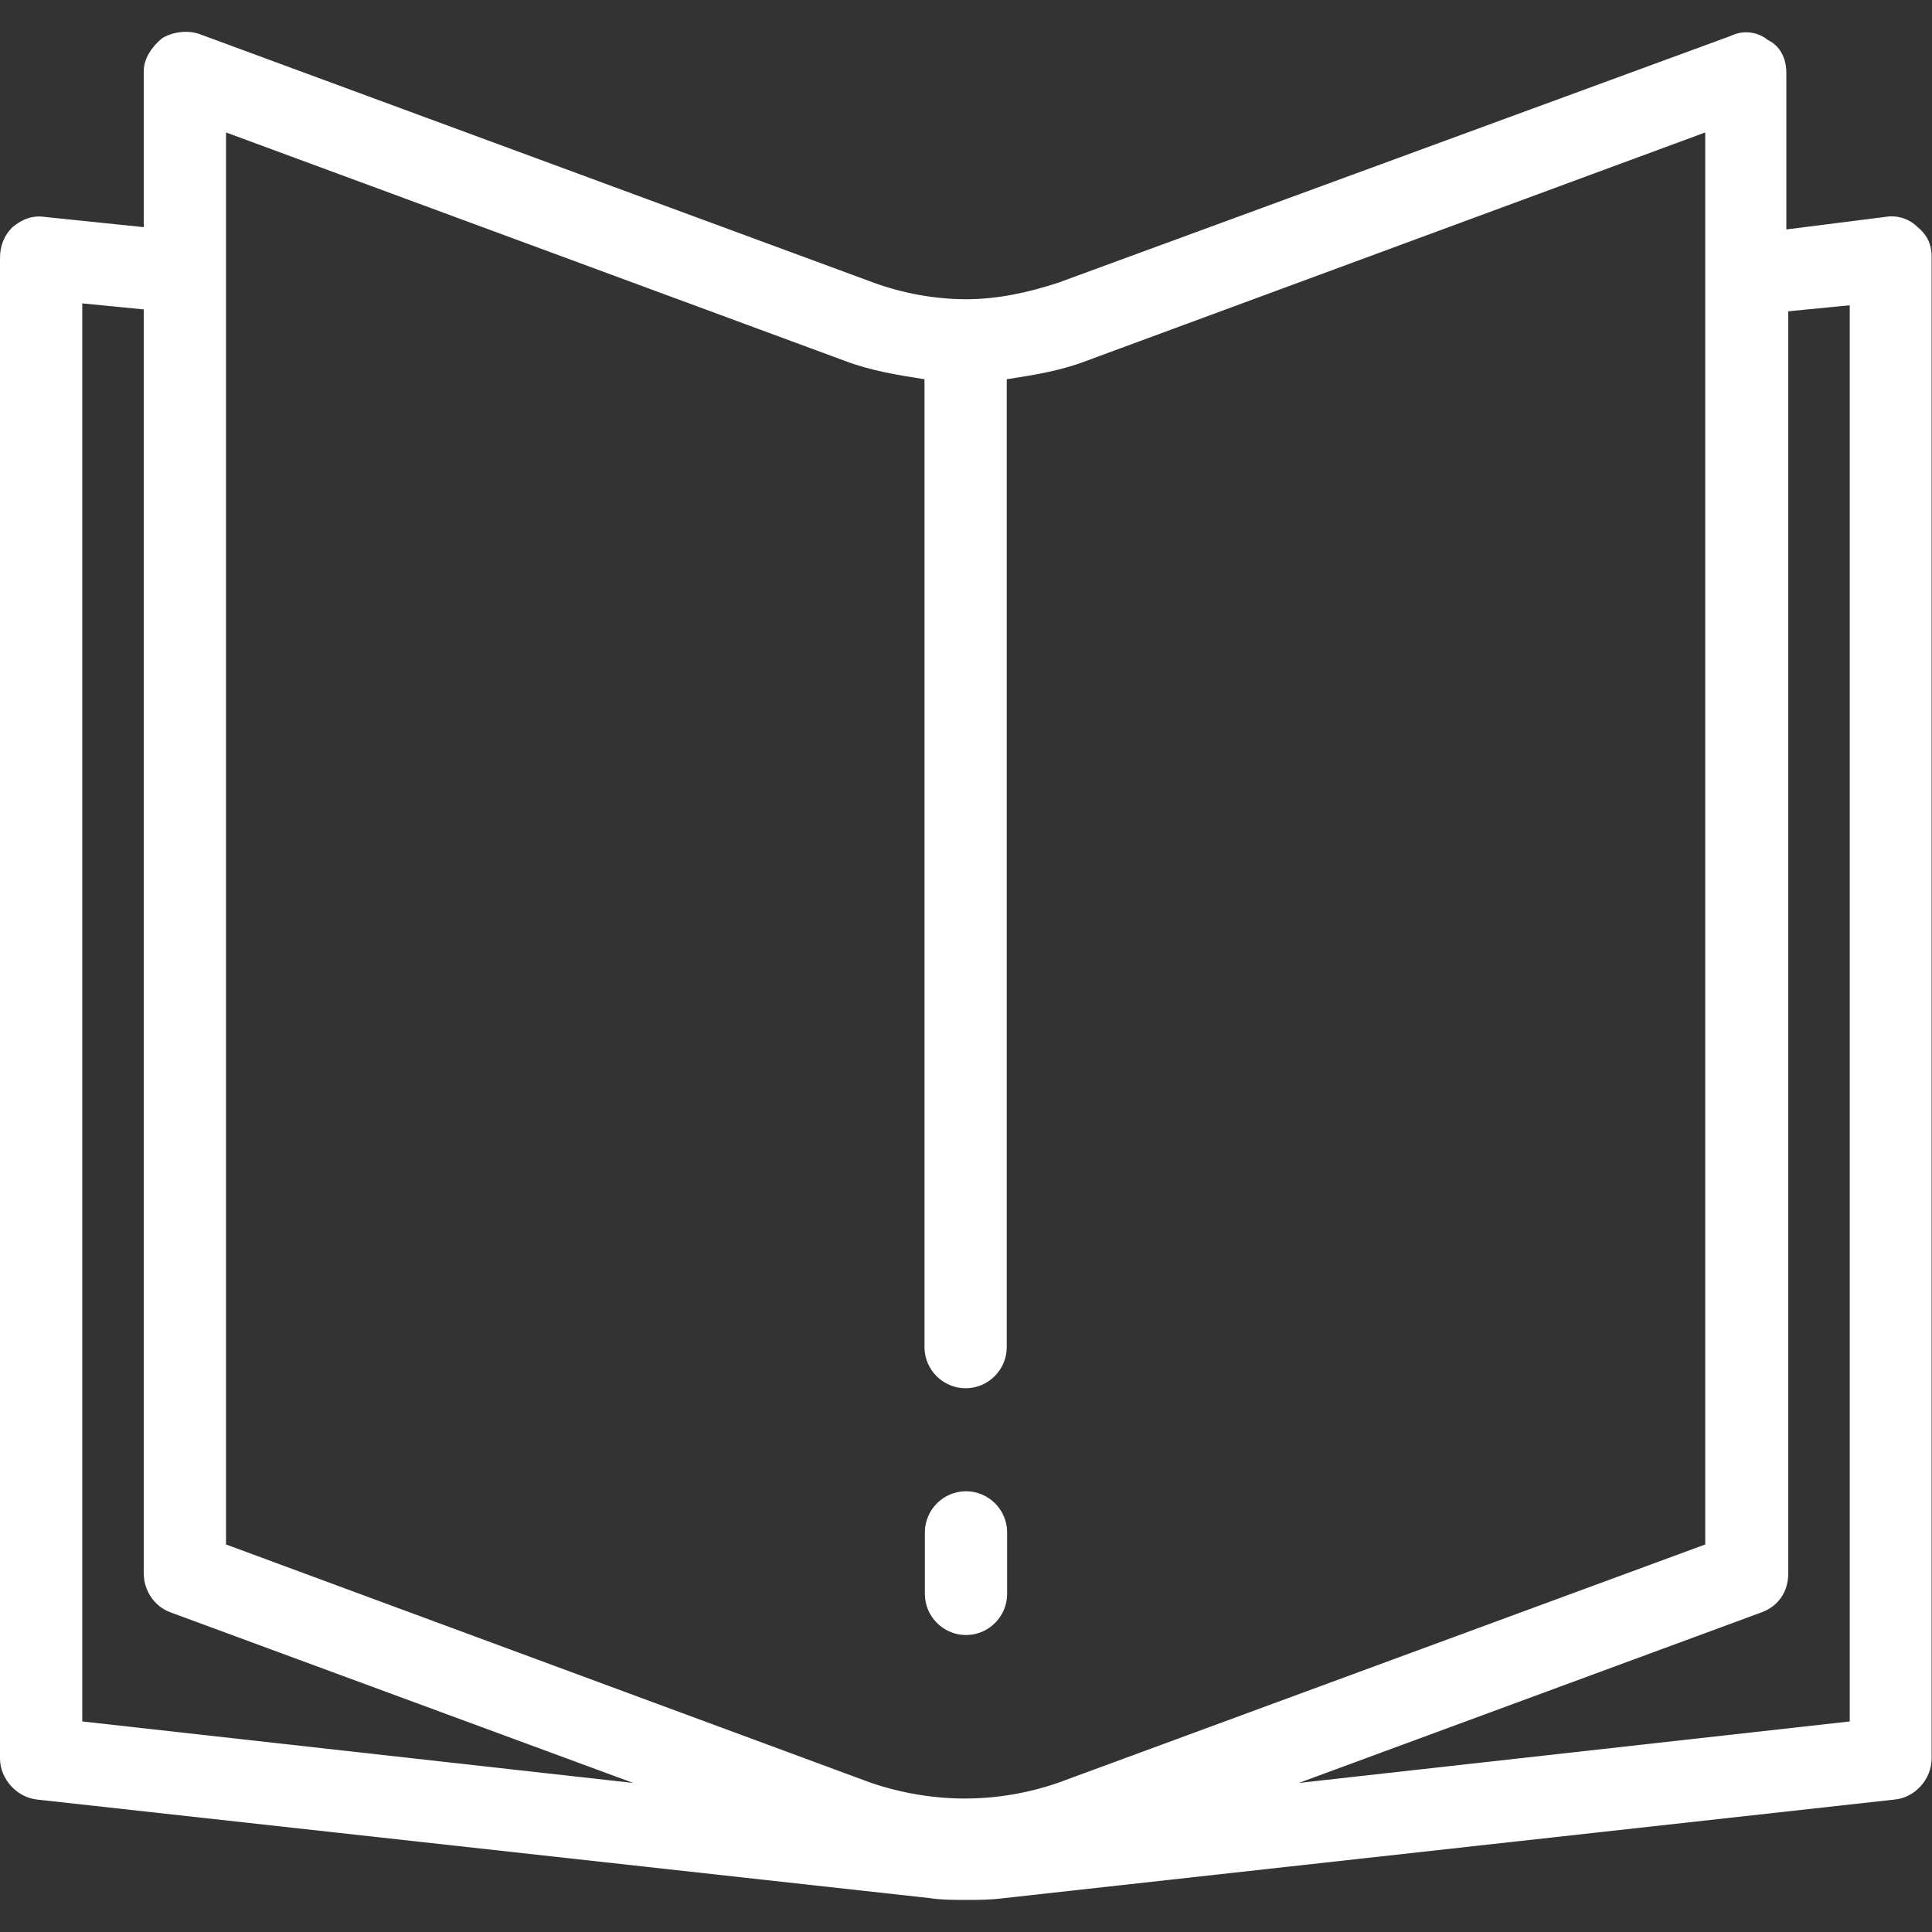 <?xml version="1.0" encoding="utf-8"?>
<!-- Generator: Adobe Illustrator 23.0.6, SVG Export Plug-In . SVG Version: 6.00 Build 0)  -->
<svg version="1.1" id="Layer_1" xmlns="http://www.w3.org/2000/svg" xmlns:xlink="http://www.w3.org/1999/xlink" x="0px" y="0px"
	 viewBox="0 0 512 512" style="enable-background:new 0 0 512 512;" xml:space="preserve">
<rect x="0" y="0" width="512" height="512" fill="#333333" stroke="none"/>
<style type="text/css">
	.st0{fill:#FFFFFF;}
</style>
<g>
	<g>
		<g>
			<path class="st0" d="M256,395.2c-6,0-10.9,4.9-10.9,10.9v16.3c0,6,4.9,10.9,10.9,10.9s10.9-4.9,10.9-10.9v-16.3
				C266.9,400.1,262,395.2,256,395.2z"/>
			<path class="st0" d="M508.2,60.2c-2.2-2.2-5.4-3.3-8.7-2.7l-26.1,3.3V19.3c0-3.8-1.6-7.1-4.9-8.7c-2.7-2.2-6.5-2.7-9.8-1.1
				L280.5,74.9c-8.2,2.7-16.3,4.4-24.5,4.4s-16.9-1.6-24.5-4.4L52.8,9c-3.3-1.1-7.1-0.5-9.8,1.1c-2.7,2.2-4.9,5.4-4.9,8.7v41.4
				L12,57.5c-3.3-0.5-6,0.5-8.7,2.7C1.1,62.4,0,65.1,0,68.4V466c0,5.4,4.4,10.3,9.8,10.9L246.2,503c3.3,0.5,6.5,0.5,9.8,0.5
				c3.3,0,6.5,0,10.3-0.5l235.8-26.1c5.4-0.5,9.8-5.4,9.8-10.9V68.4C512,65.1,510.9,62.4,508.2,60.2z M21.8,456.2V80.4L38.1,82v335
				c0,4.4,2.7,8.7,7.1,10.3l122.6,45.2L21.8,456.2z M230.9,472.5l-171-63.2V35.1l163.9,60.5c7.1,2.7,14.2,3.8,21.2,4.9V357
				c0,6,4.9,10.9,10.9,10.9s10.9-4.9,10.9-10.9V100.5c7.1-1.1,14.2-2.2,21.2-4.9l163.9-60.5v374.2l-171.6,63.2
				C264.2,478,247.3,478,230.9,472.5z M490.2,456.2l-146,16.3l122.6-45.2c4.4-1.6,7.1-5.4,7.1-10.3V82.5l16.3-1.6V456.2z"/>
		</g>
	</g>
</g>
</svg>
